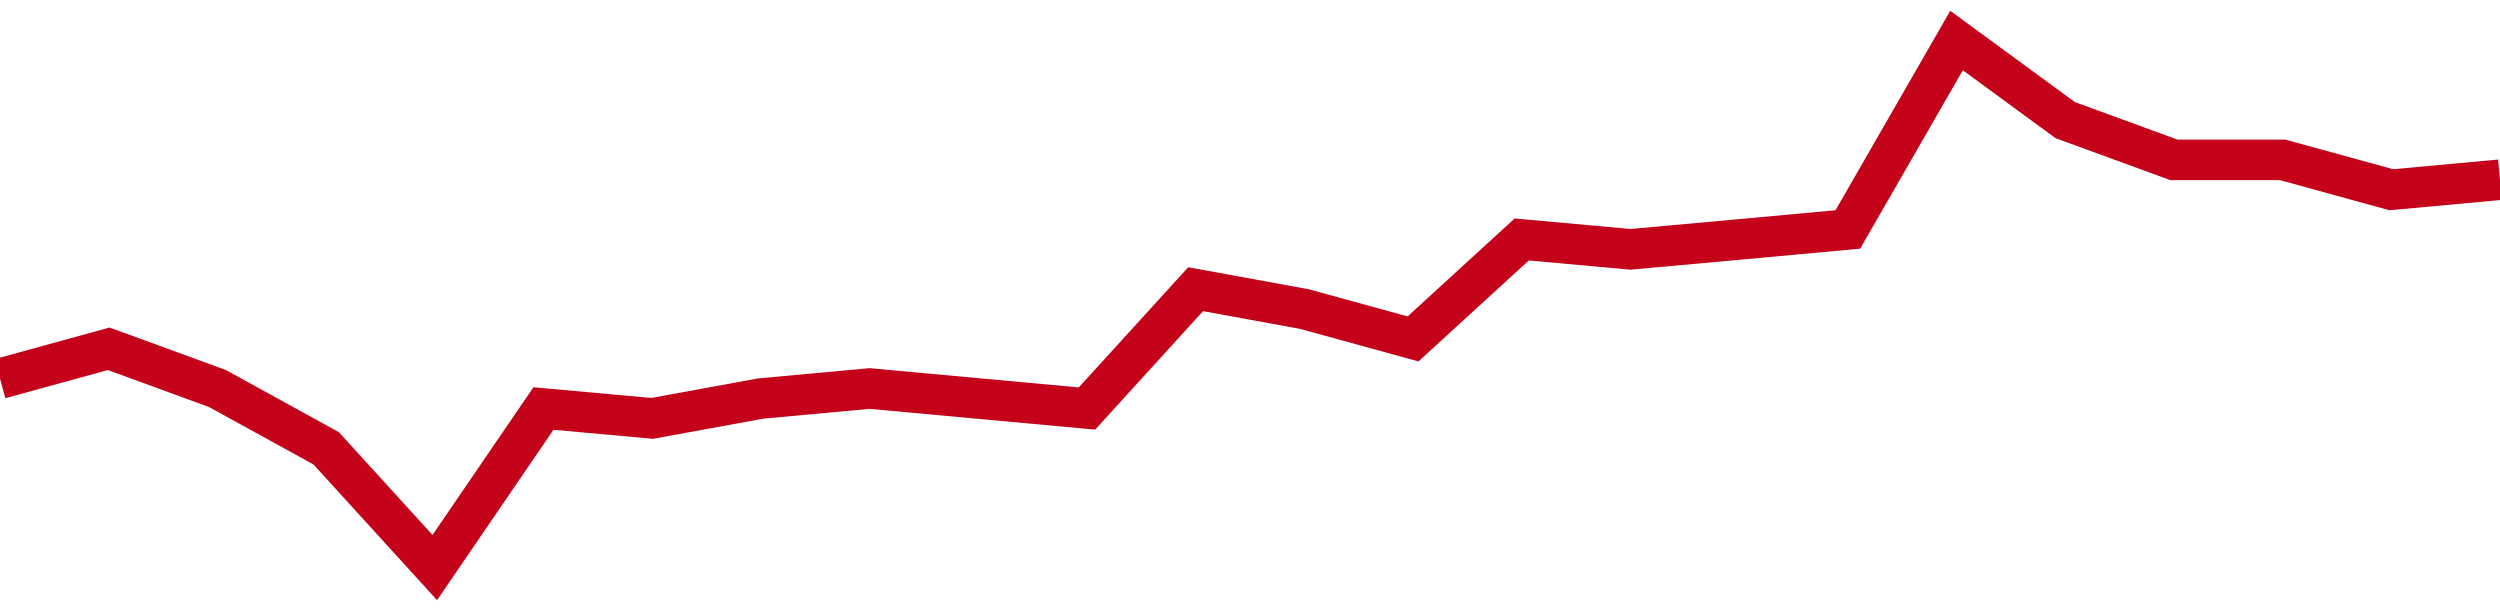 <!-- Generated with https://github.com/jxxe/sparkline/ --><svg viewBox="0 0 185 45" class="sparkline" xmlns="http://www.w3.org/2000/svg"><path class="sparkline--fill" d="M 0 28.02 L 0 28.02 L 8.043 25.81 L 16.087 28.75 L 24.13 33.17 L 32.174 42 L 40.217 30.23 L 48.261 30.96 L 56.304 29.49 L 64.348 28.75 L 72.391 29.49 L 80.435 30.23 L 88.478 21.4 L 96.522 22.87 L 104.565 25.08 L 112.609 17.72 L 120.652 18.45 L 128.696 17.72 L 136.739 16.98 L 144.783 3 L 152.826 8.89 L 160.87 11.83 L 168.913 11.83 L 176.957 14.04 L 185 13.3 V 45 L 0 45 Z" stroke="none" fill="none" ></path><path class="sparkline--line" d="M 0 28.02 L 0 28.02 L 8.043 25.81 L 16.087 28.75 L 24.13 33.17 L 32.174 42 L 40.217 30.23 L 48.261 30.96 L 56.304 29.49 L 64.348 28.75 L 72.391 29.49 L 80.435 30.23 L 88.478 21.4 L 96.522 22.87 L 104.565 25.08 L 112.609 17.72 L 120.652 18.45 L 128.696 17.72 L 136.739 16.98 L 144.783 3 L 152.826 8.89 L 160.87 11.83 L 168.913 11.83 L 176.957 14.04 L 185 13.3" fill="none" stroke-width="3" stroke="#C4021A" ></path></svg>